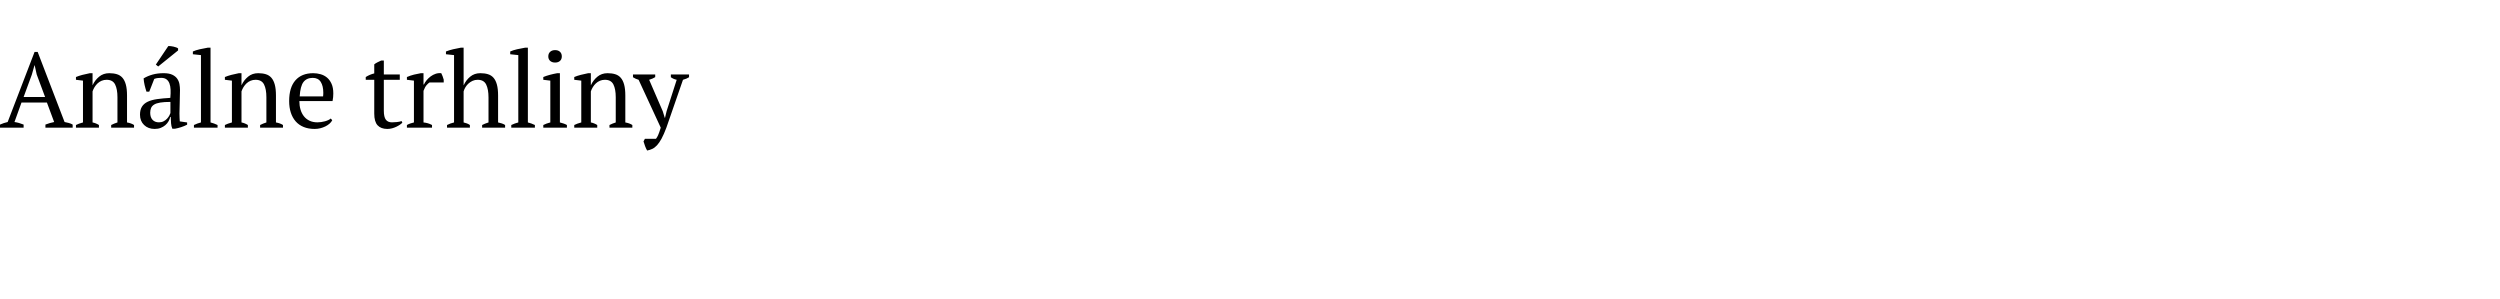 <svg xmlns="http://www.w3.org/2000/svg" width="376" height="45"><path d="M3.552 19.2H0v-.464q.576-.256 1.152-.384L5.2 7.808h.464l4.048 10.544q.32.064.632.144t.584.24v.464H6.832v-.464q.32-.128.656-.224t.656-.16l-1.088-2.928H3.232l-1.056 2.928q.672.096 1.376.384v.464zm0-4.608h3.232L5.52 11.2l-.304-1.376h-.032l-.4 1.408zM20.16 19.2h-3.44v-.4q.432-.224.944-.384v-3.792q0-1.216-.352-1.92T16.032 12q-.4 0-.744.144t-.608.392-.456.56-.304.648v4.672q.496.096.96.384v.4h-3.456v-.4q.4-.208 1.056-.384v-6.288L11.424 12v-.416q.416-.176.96-.32t1.136-.256h.4V12.8h.016q.336-.736.968-1.264t1.528-.528q.64 0 1.144.152t.84.536.512 1.032.176 1.64v4.048q.64.112 1.056.384v.4zm6.832-2.096q0 .352.016.608t.032.544l1.104.16v.336q-.4.208-.888.368t-.936.24h-.4q-.16-.368-.192-.808t-.048-.968h-.08q-.064.32-.248.648t-.48.584-.696.416-.912.16q-.976 0-1.592-.592t-.616-1.552q0-.736.296-1.208t.872-.744 1.424-.392 1.968-.184q.064-.688.04-1.24t-.176-.944-.448-.608-.776-.216q-.224 0-.504.024t-.552.136l-.752 1.92h-.416q-.16-.48-.28-.992t-.152-1.008q.608-.368 1.352-.576t1.656-.208q.816 0 1.304.232t.744.6.336.816.08.896q0 .96-.04 1.848t-.04 1.704zM23.904 18.4q.4 0 .704-.16t.512-.384.336-.456.176-.392v-1.68q-.928 0-1.52.096t-.928.304-.464.52-.128.712q0 .688.352 1.064t.96.376zm1.408-11.472q.128-.016.336.008t.432.072.416.12.288.152v.304L23.792 10l-.352-.288zM32.72 19.2h-3.552v-.4q.528-.256 1.056-.384V8.288l-1.216-.128v-.416q.416-.192 1.04-.336t1.216-.24h.4v11.248q.528.128 1.056.384v.4zm9.84 0h-3.44v-.4q.432-.224.944-.384v-3.792q0-1.216-.352-1.92T38.432 12q-.4 0-.744.144t-.608.392-.456.56-.304.648v4.672q.496.096.96.384v.4h-3.456v-.4q.4-.208 1.056-.384v-6.288L33.824 12v-.416q.416-.176.96-.32t1.136-.256h.4V12.8h.016q.336-.736.968-1.264t1.528-.528q.64 0 1.144.152t.84.536.512 1.032.176 1.64v4.048q.64.112 1.056.384v.4zm7.408-1.12q-.128.272-.4.512t-.624.416-.768.28-.848.104q-.944 0-1.664-.296t-1.2-.848-.728-1.32-.248-1.728q0-2.048.944-3.12t2.672-1.072q.56 0 1.104.152t.968.504.688.936.264 1.448q0 .272-.024.552t-.088.6h-4.992q0 .672.168 1.256t.504 1.016.848.68 1.2.248q.56 0 1.136-.16t.864-.416zm-2.928-6.368q-.912 0-1.392.616t-.576 2.168h3.52q.016-.144.024-.28t.008-.264q0-1.024-.384-1.632t-1.2-.608zm7.968-.128q.608-.384 1.28-.544V9.68q.208-.176.488-.312t.552-.264h.4V11.2h2.4v.8h-2.4v4.64q0 .96.304 1.36t.912.4q.288 0 .72-.04t.736-.152l.112.24q-.128.144-.36.304t-.528.304-.648.24-.72.096q-.96 0-1.464-.544t-.504-1.76V12h-1.28v-.416zm9.6.816q-.176.096-.44.392t-.472.872v4.752q.32.032.64.12t.64.264v.4H61.2v-.4q.288-.16.544-.24t.512-.144v-6.288L61.2 12v-.416q.512-.224 1.056-.36t1.04-.216h.4v1.696h.064q.144-.32.408-.64t.608-.576.752-.392.84-.088q.112.208.2.456t.168.52v.416h-2.128zm11.36 6.8h-3.456v-.4q.384-.208.96-.384v-3.744q0-1.248-.352-1.96T71.84 12q-.416 0-.752.152t-.608.392-.464.552-.288.648v4.672q.256.064.488.144t.456.24v.4h-3.44v-.4q.496-.256 1.056-.384V8.288l-1.216-.128v-.416q.464-.192 1.08-.336t1.176-.24h.4v5.648h.016q.336-.752.968-1.28t1.528-.528q.64 0 1.144.152t.84.536.512 1.032.176 1.64v4.048q.272.064.544.144t.512.24v.4zm4.48 0h-3.552v-.4q.528-.256 1.056-.384V8.288l-1.216-.128v-.416q.416-.192 1.04-.336t1.216-.24h.4v11.248q.528.128 1.056.384v.4zm4.816 0h-3.552v-.4q.24-.128.496-.216t.56-.168v-6.288L81.712 12v-.416q.464-.192 1.008-.336t1.088-.24h.4v7.408q.32.08.576.168t.48.216v.4zm-2.8-10.72q0-.432.28-.688t.744-.256.736.256.272.688-.272.68-.736.248-.744-.248-.28-.68zm12.64 10.72h-3.44v-.4q.432-.224.944-.384v-3.792q0-1.216-.352-1.92T90.976 12q-.4 0-.744.144t-.608.392-.456.56-.304.648v4.672q.496.096.96.384v.4h-3.456v-.4q.4-.208 1.056-.384v-6.288L86.368 12v-.416q.416-.176.96-.32t1.136-.256h.4V12.8h.016q.336-.736.968-1.264t1.528-.528q.64 0 1.144.152t.84.536.512 1.032.176 1.64v4.048q.64.112 1.056.384v.4zm.944-7.2q-.24-.064-.44-.16t-.408-.224V11.2h3.344v.4q-.336.224-.912.4l2.048 4.736.304.992h.032l.24-1.008 1.52-4.72q-.48-.096-.88-.384V11.2h2.736v.416q-.336.224-.912.384l-2.496 7.2q-.384 1.024-.728 1.656t-.688 1-.704.536-.776.248q-.176-.304-.312-.672t-.232-.704l.208-.384h1.664q.096-.128.168-.248t.152-.296.176-.448.224-.688z"/></svg>